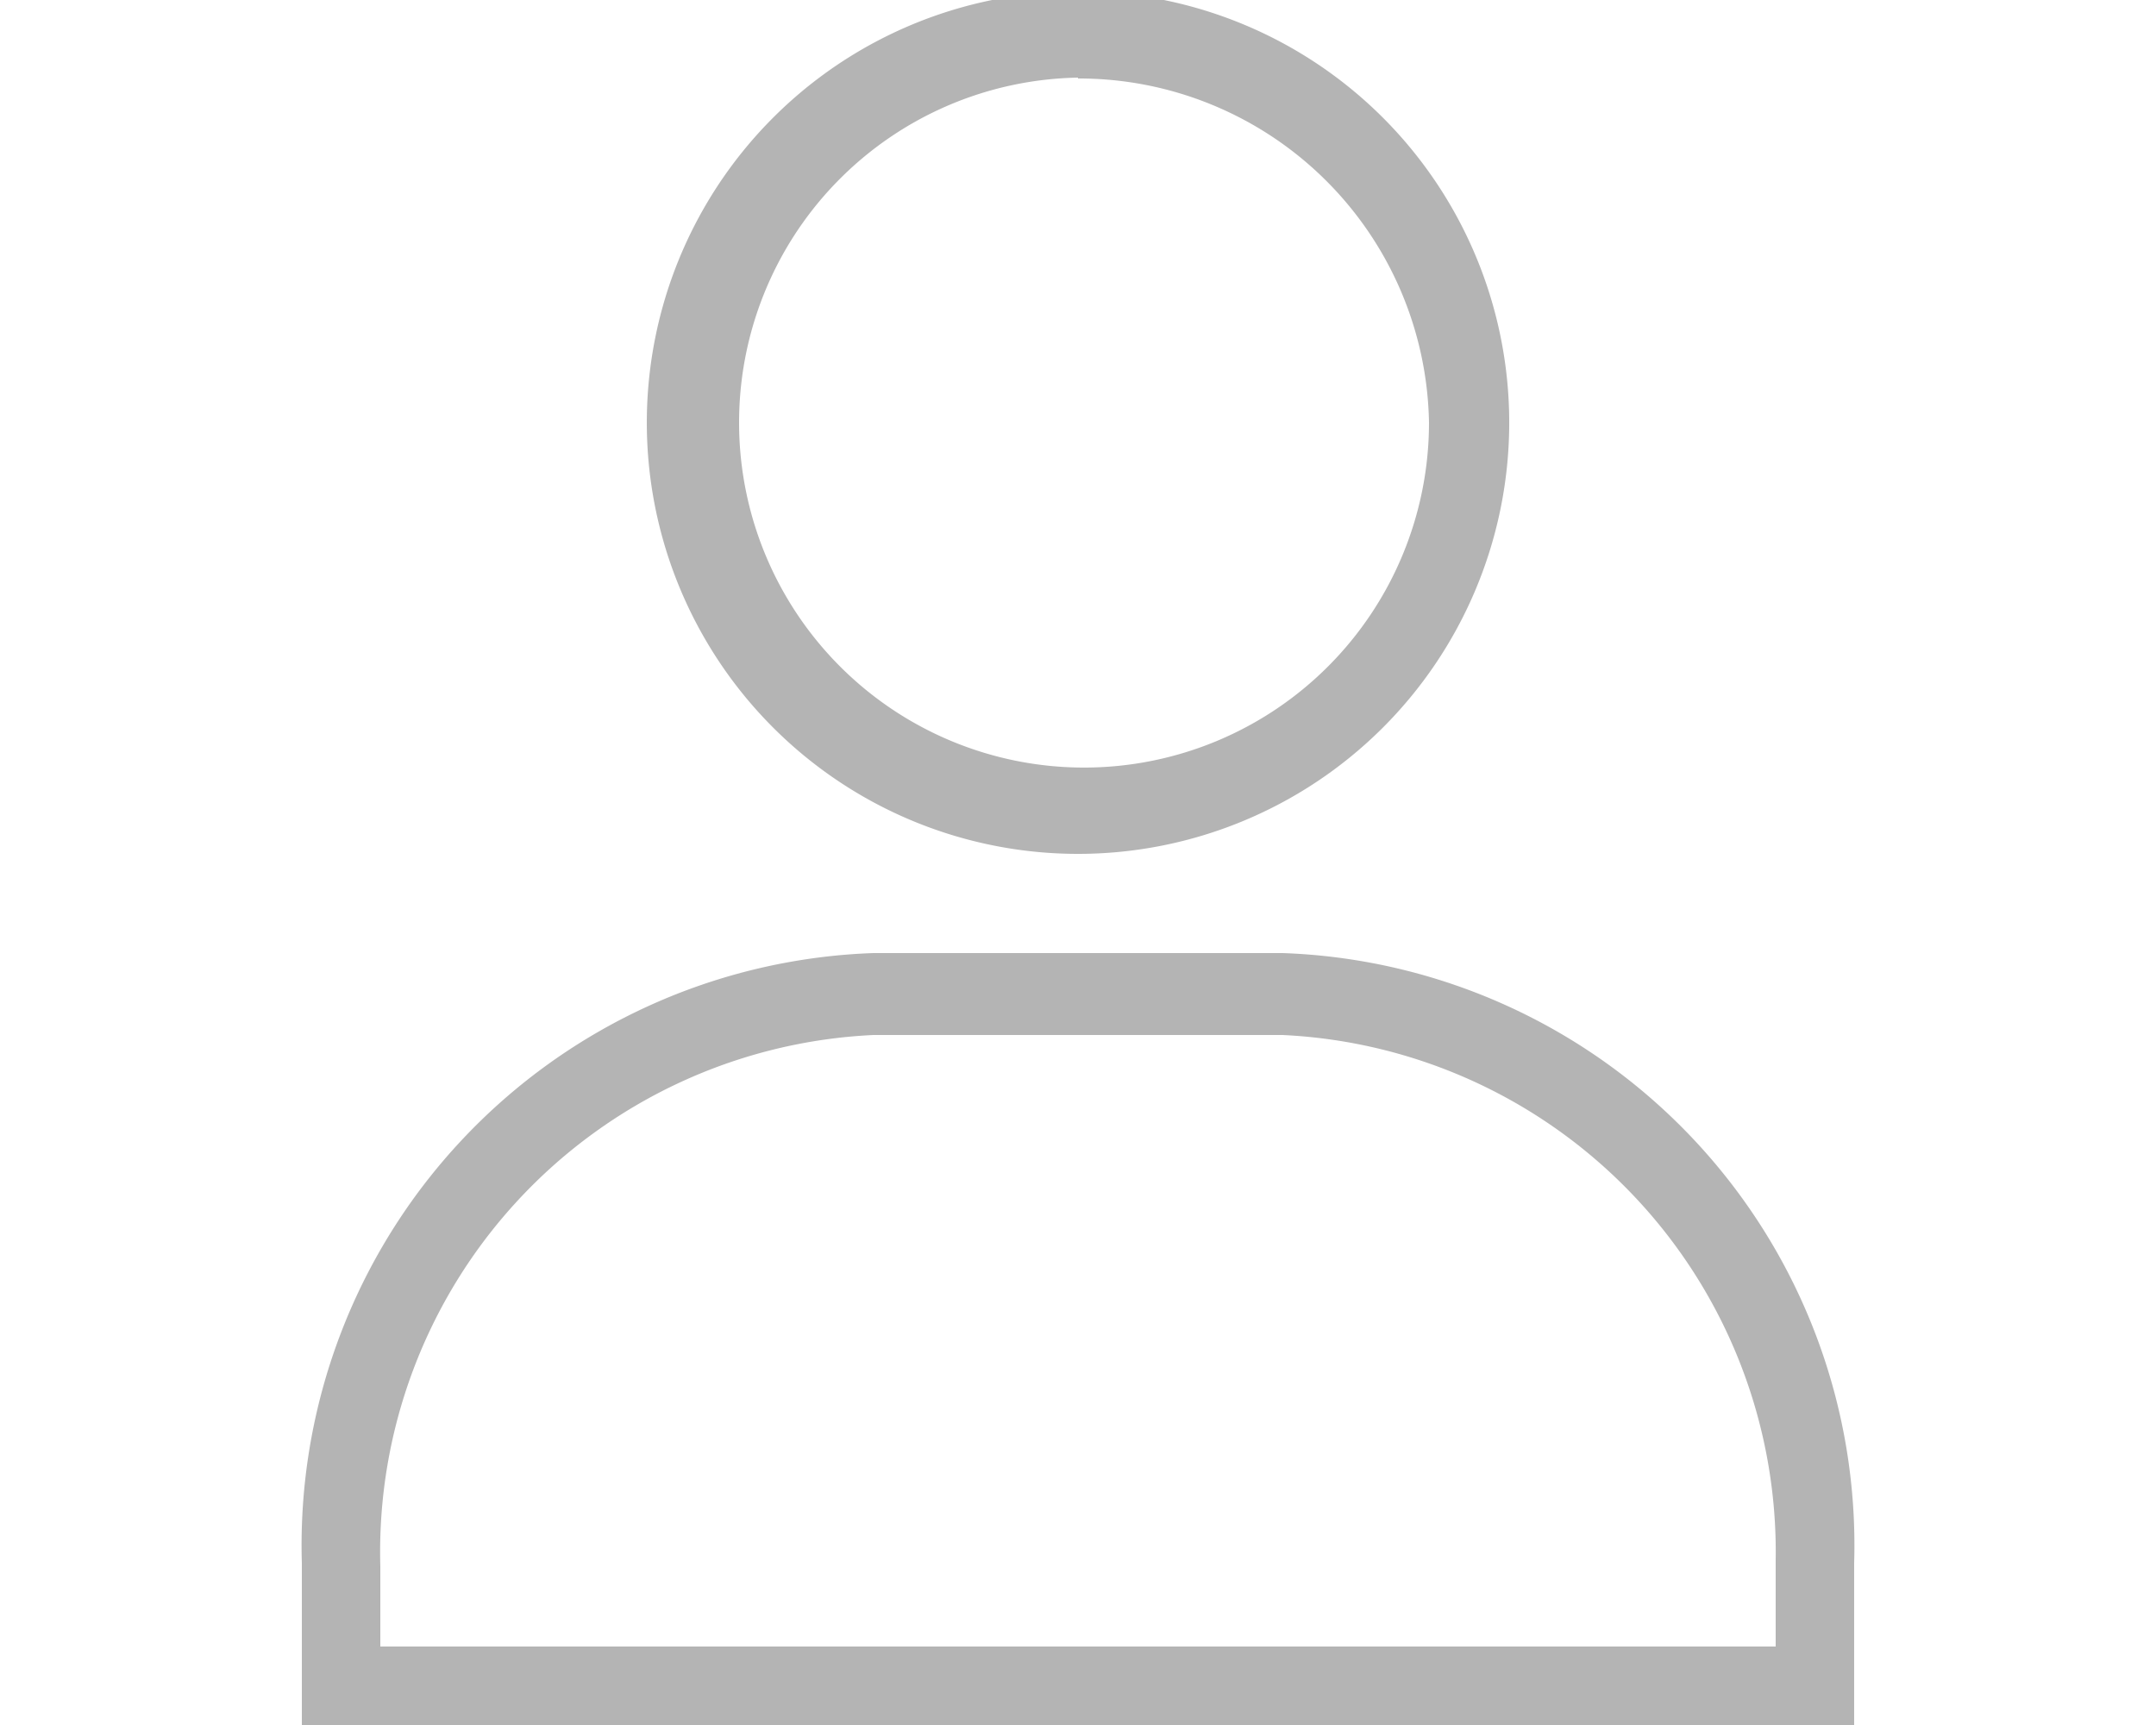 <svg xmlns="http://www.w3.org/2000/svg" viewBox="0 0 25 20"><defs><style>.cls-1{fill:#b4b4b4;}.cls-2{fill:none;}</style></defs><g id="Layer_2" data-name="Layer 2"><g id="_迹_1" data-name="卵迹_1"><path class="cls-1" d="M21.5,20H3.5V18.12a6.87,6.87,0,0,1,6.63-7.07h4.74a6.87,6.87,0,0,1,6.63,7.07ZM4.41,19.09H20.59v-1A6,6,0,0,0,14.87,12H10.13a6,6,0,0,0-5.72,6.16Z"/><path class="cls-1" d="M12.5,9.9a5,5,0,1,1,5-4.95A5,5,0,0,1,12.5,9.9Zm0-9a4,4,0,1,0,4.07,4A4.06,4.06,0,0,0,12.5.91Z"/><rect class="cls-2" width="25" height="20"/></g></g></svg>